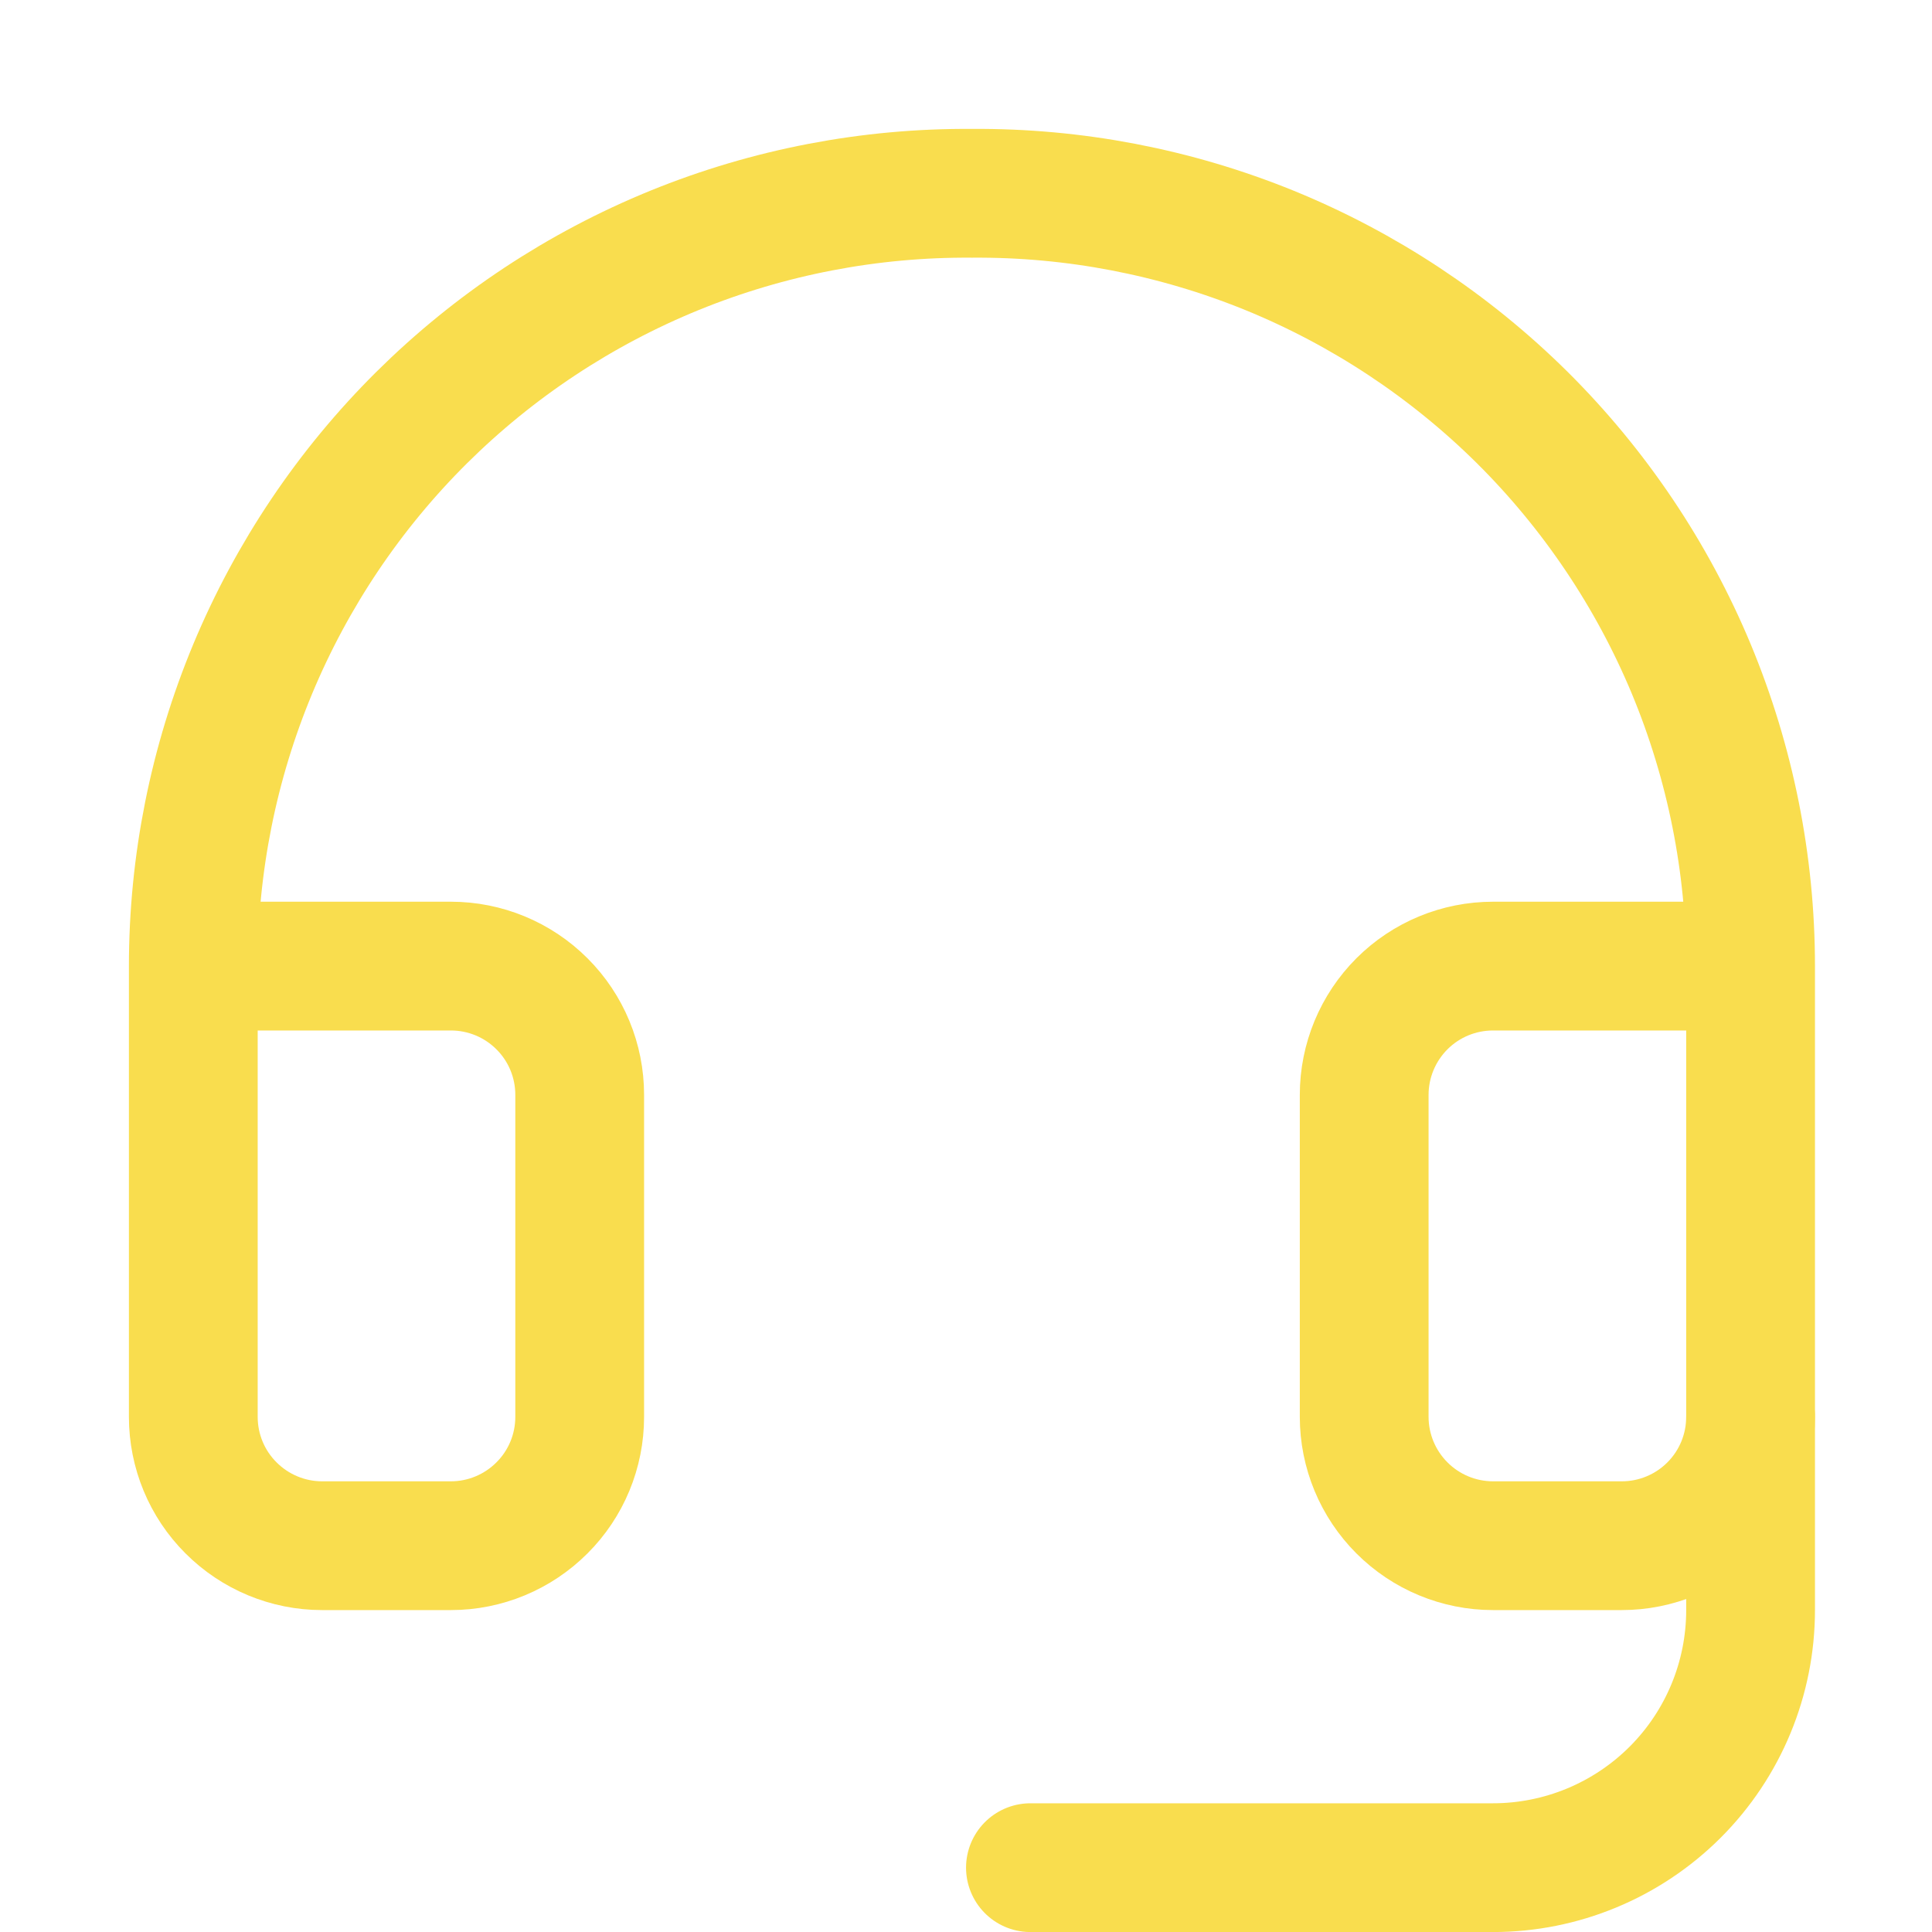 <?xml version="1.0" encoding="UTF-8"?> <svg xmlns="http://www.w3.org/2000/svg" width="20" height="20" viewBox="0 0 20 20" fill="none"><g clip-path="url(#clip0_3460_2368)"><path d="M18.122 10.001H15.456C15.102 10.001 14.763 10.141 14.513 10.391C14.263 10.641 14.122 10.98 14.122 11.334V14.667C14.122 15.021 14.263 15.36 14.513 15.61C14.763 15.86 15.102 16.001 15.456 16.001H16.789C17.143 16.001 17.482 15.86 17.732 15.61C17.982 15.36 18.122 15.021 18.122 14.667V10.001ZM18.122 10.001C18.122 8.945 17.913 7.9 17.508 6.925C17.102 5.951 16.507 5.066 15.758 4.322C15.008 3.579 14.119 2.991 13.142 2.592C12.164 2.194 11.117 1.993 10.062 2.001C9.006 1.993 7.959 2.194 6.982 2.592C6.004 2.991 5.115 3.579 4.366 4.322C3.616 5.066 3.022 5.951 2.616 6.925C2.21 7.9 2.001 8.945 2.001 10.001V14.667C2.001 15.021 2.141 15.36 2.392 15.61C2.642 15.86 2.981 16.001 3.334 16.001H4.668C5.021 16.001 5.36 15.86 5.61 15.61C5.861 15.36 6.001 15.021 6.001 14.667V11.334C6.001 10.98 5.861 10.641 5.61 10.391C5.36 10.141 5.021 10.001 4.668 10.001H2.001" stroke="#F9DD4E" stroke-width="1.333" stroke-linecap="round" stroke-linejoin="round"></path><path d="M18.122 14.667V16.667C18.122 17.375 17.841 18.053 17.341 18.553C16.84 19.053 16.162 19.334 15.455 19.334H10.667" stroke="#F9DD4E" stroke-width="1.333" stroke-linecap="round" stroke-linejoin="round"></path></g><defs><clipPath id="clip0_3460_2368"><rect width="20" height="20" fill="white"></rect></clipPath></defs></svg> 